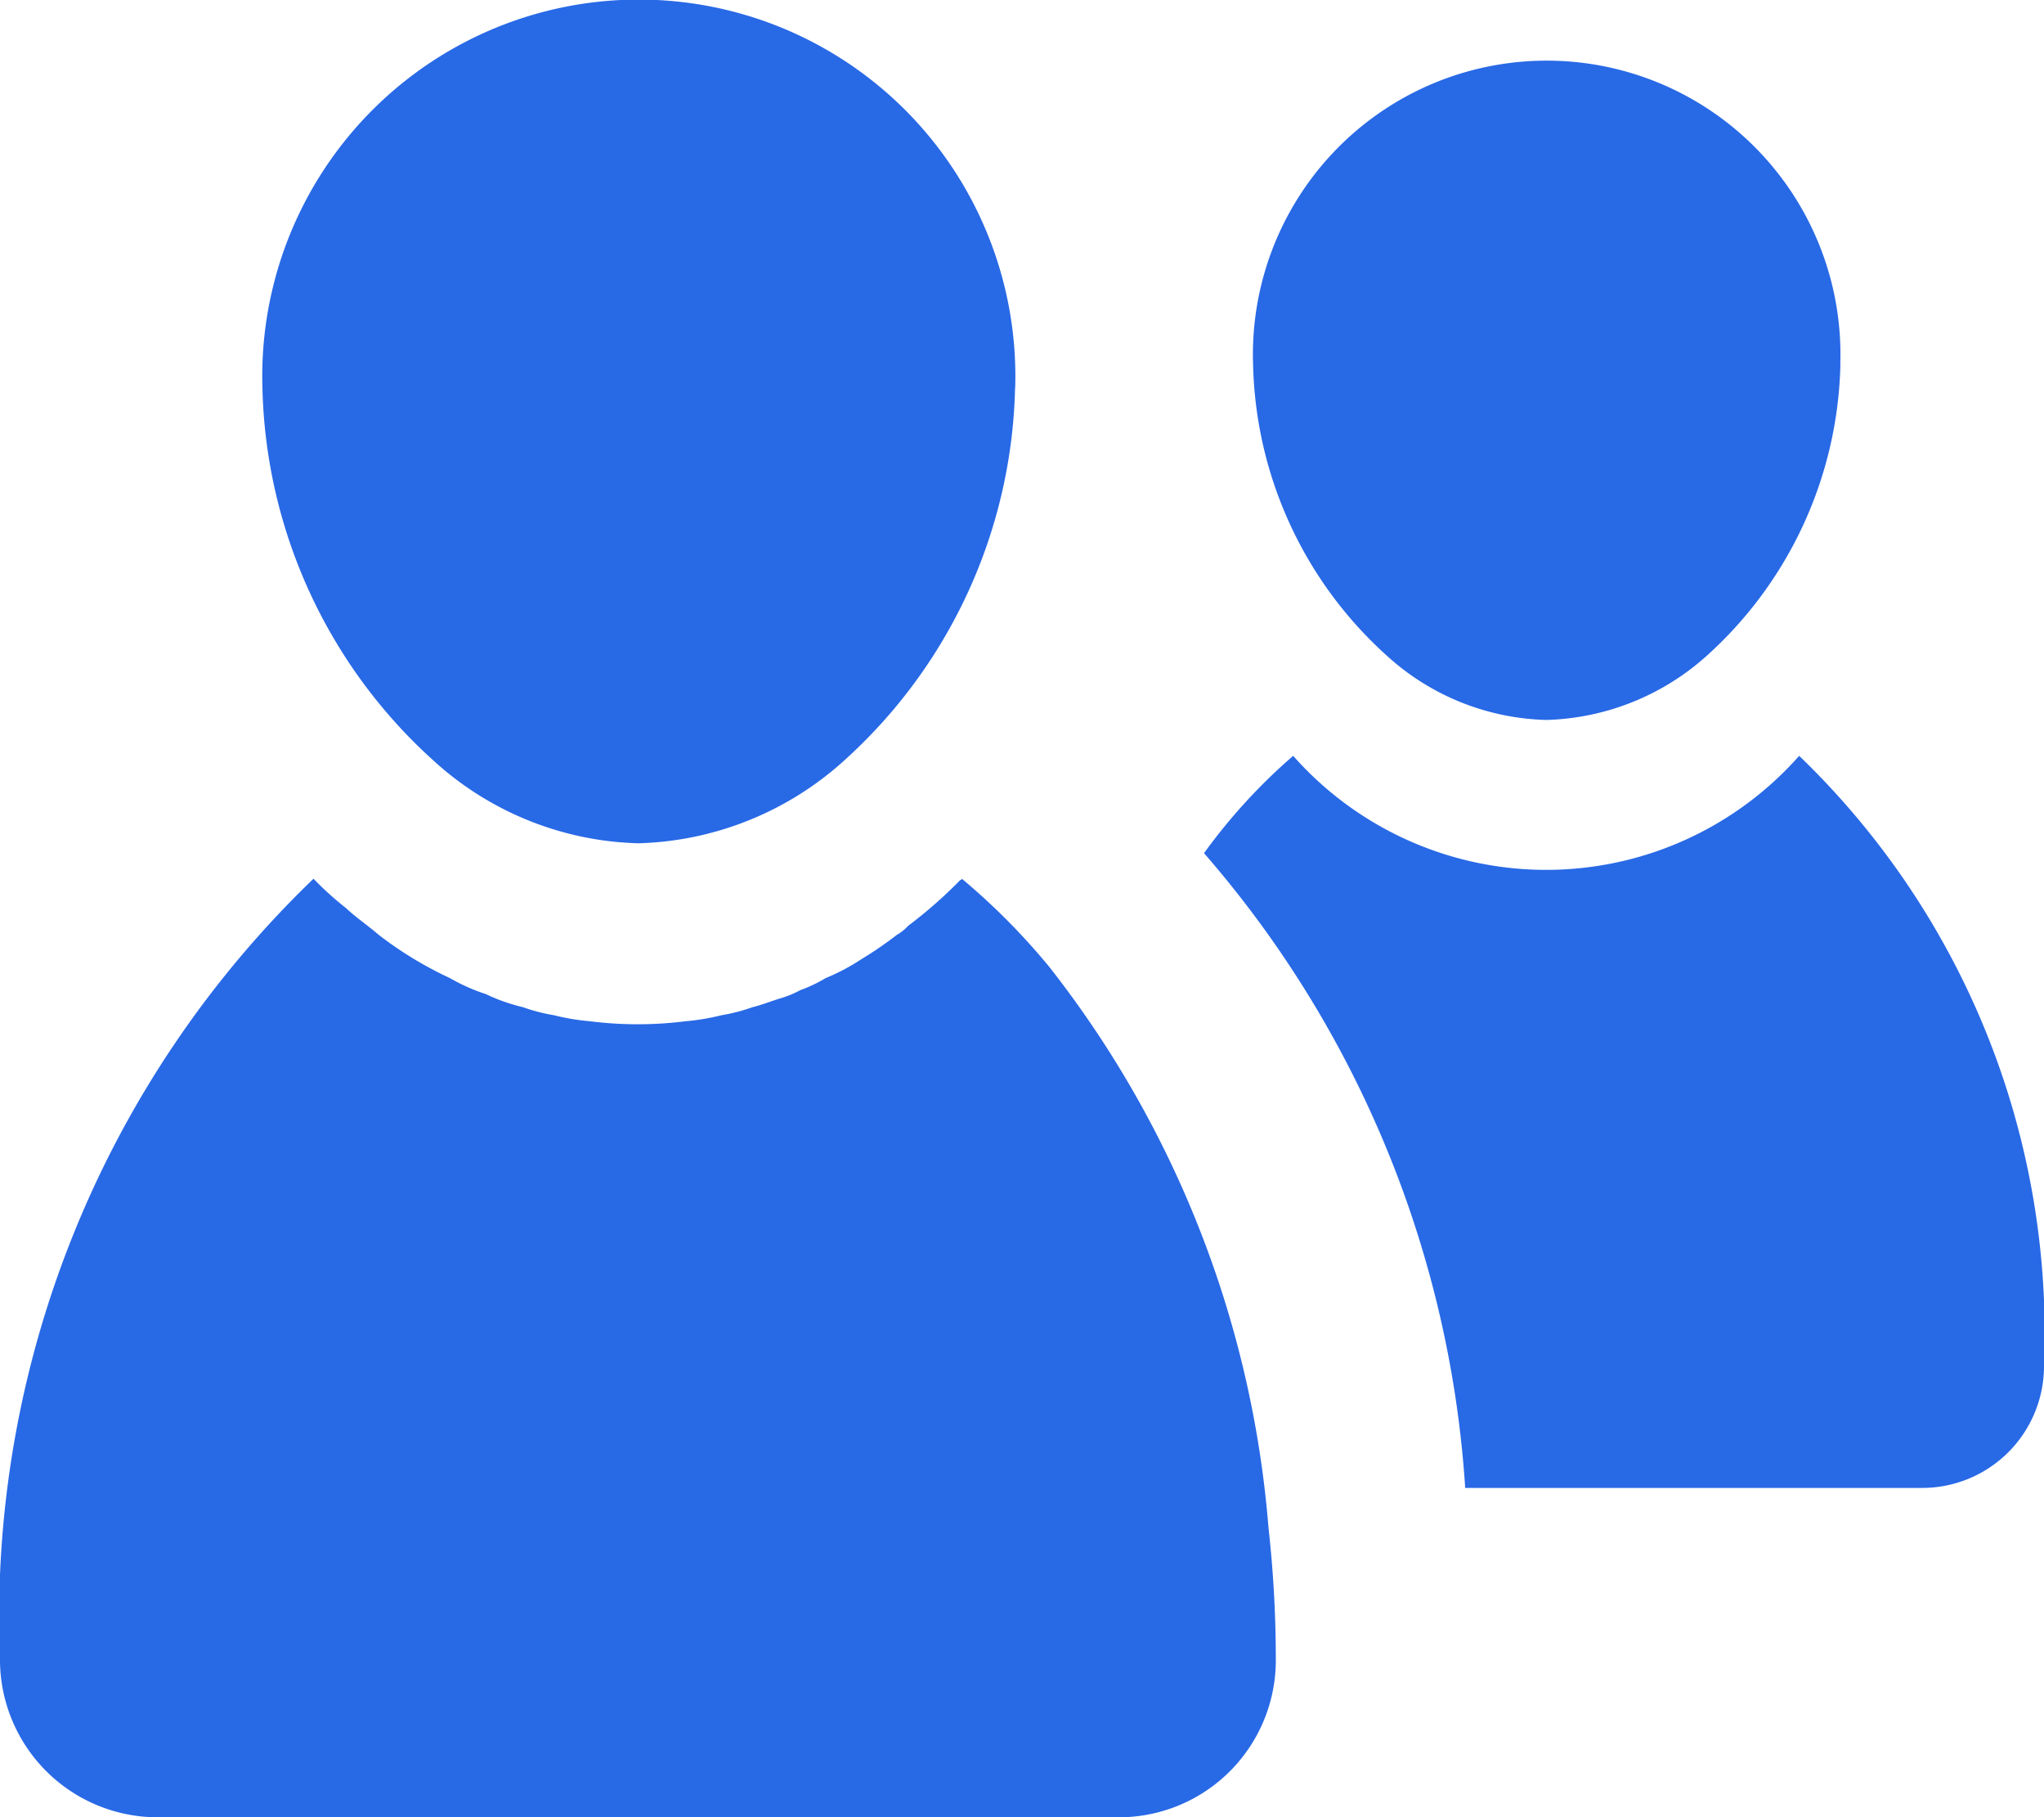 <svg xmlns="http://www.w3.org/2000/svg" width="18" height="16" viewBox="0 0 18 16">
  <g id="Group_2662" data-name="Group 2662" transform="translate(-454.171 -578.429)">
    <g id="Group_2148" data-name="Group 2148" transform="translate(454.171 578.429)">
      <path id="Path_358" data-name="Path 358" d="M465.406,592.308v.018a1.382,1.382,0,0,1-1.372,1.37h-8.482a1.389,1.389,0,0,1-1.381-1.37v-.018a9.021,9.021,0,0,1,2.761-6.876,2.708,2.708,0,0,0,.283.256c.094.088.2.159.292.239a3.312,3.312,0,0,0,.626.38,1.666,1.666,0,0,0,.317.141,1.591,1.591,0,0,0,.326.115,1.564,1.564,0,0,0,.274.071,1.972,1.972,0,0,0,.317.053,3.339,3.339,0,0,0,.84,0,1.974,1.974,0,0,0,.317-.053,1.565,1.565,0,0,0,.274-.071c.077-.018.163-.053.249-.079a.875.875,0,0,0,.172-.071,1.269,1.269,0,0,0,.223-.106,1.837,1.837,0,0,0,.317-.168,3.248,3.248,0,0,0,.309-.212.41.41,0,0,0,.1-.08,4.052,4.052,0,0,0,.463-.407s.009.009.009-.009a5.9,5.9,0,0,1,.772.778,9.183,9.183,0,0,1,1.93,4.941A10.349,10.349,0,0,1,465.406,592.308Z" transform="translate(-454.171 -577.695)" fill="#2869e6"/>
      <path id="Path_359" data-name="Path 359" d="M462.955,581.841a4.552,4.552,0,0,1-1.509,3.288,2.811,2.811,0,0,1-1.808.725,2.78,2.78,0,0,1-1.811-.734,4.557,4.557,0,0,1-1.5-3.279,3.316,3.316,0,1,1,6.629,0Z" transform="translate(-454.016 -578.429)" fill="#2869e6"/>
    </g>
    <g id="Group_2149" data-name="Group 2149" transform="translate(464.774 578.977)">
      <path id="Path_360" data-name="Path 360" d="M471.459,589.82v.017a1.073,1.073,0,0,1-1.07,1.062h-4.027a9.447,9.447,0,0,0-2.3-5.589,5.014,5.014,0,0,1,.785-.857,2.974,2.974,0,0,0,4.456,0A7.053,7.053,0,0,1,471.459,589.82Z" transform="translate(-464.062 -578.346)" fill="#2869e6"/>
      <path id="Path_361" data-name="Path 361" d="M469.637,581.586a3.555,3.555,0,0,1-1.177,2.565,2.2,2.2,0,0,1-1.412.565,2.164,2.164,0,0,1-1.412-.572,3.554,3.554,0,0,1-1.171-2.558,2.587,2.587,0,1,1,5.171,0Z" transform="translate(-464.033 -578.925)" fill="#2869e6"/>
    </g>
  </g>
</svg>
